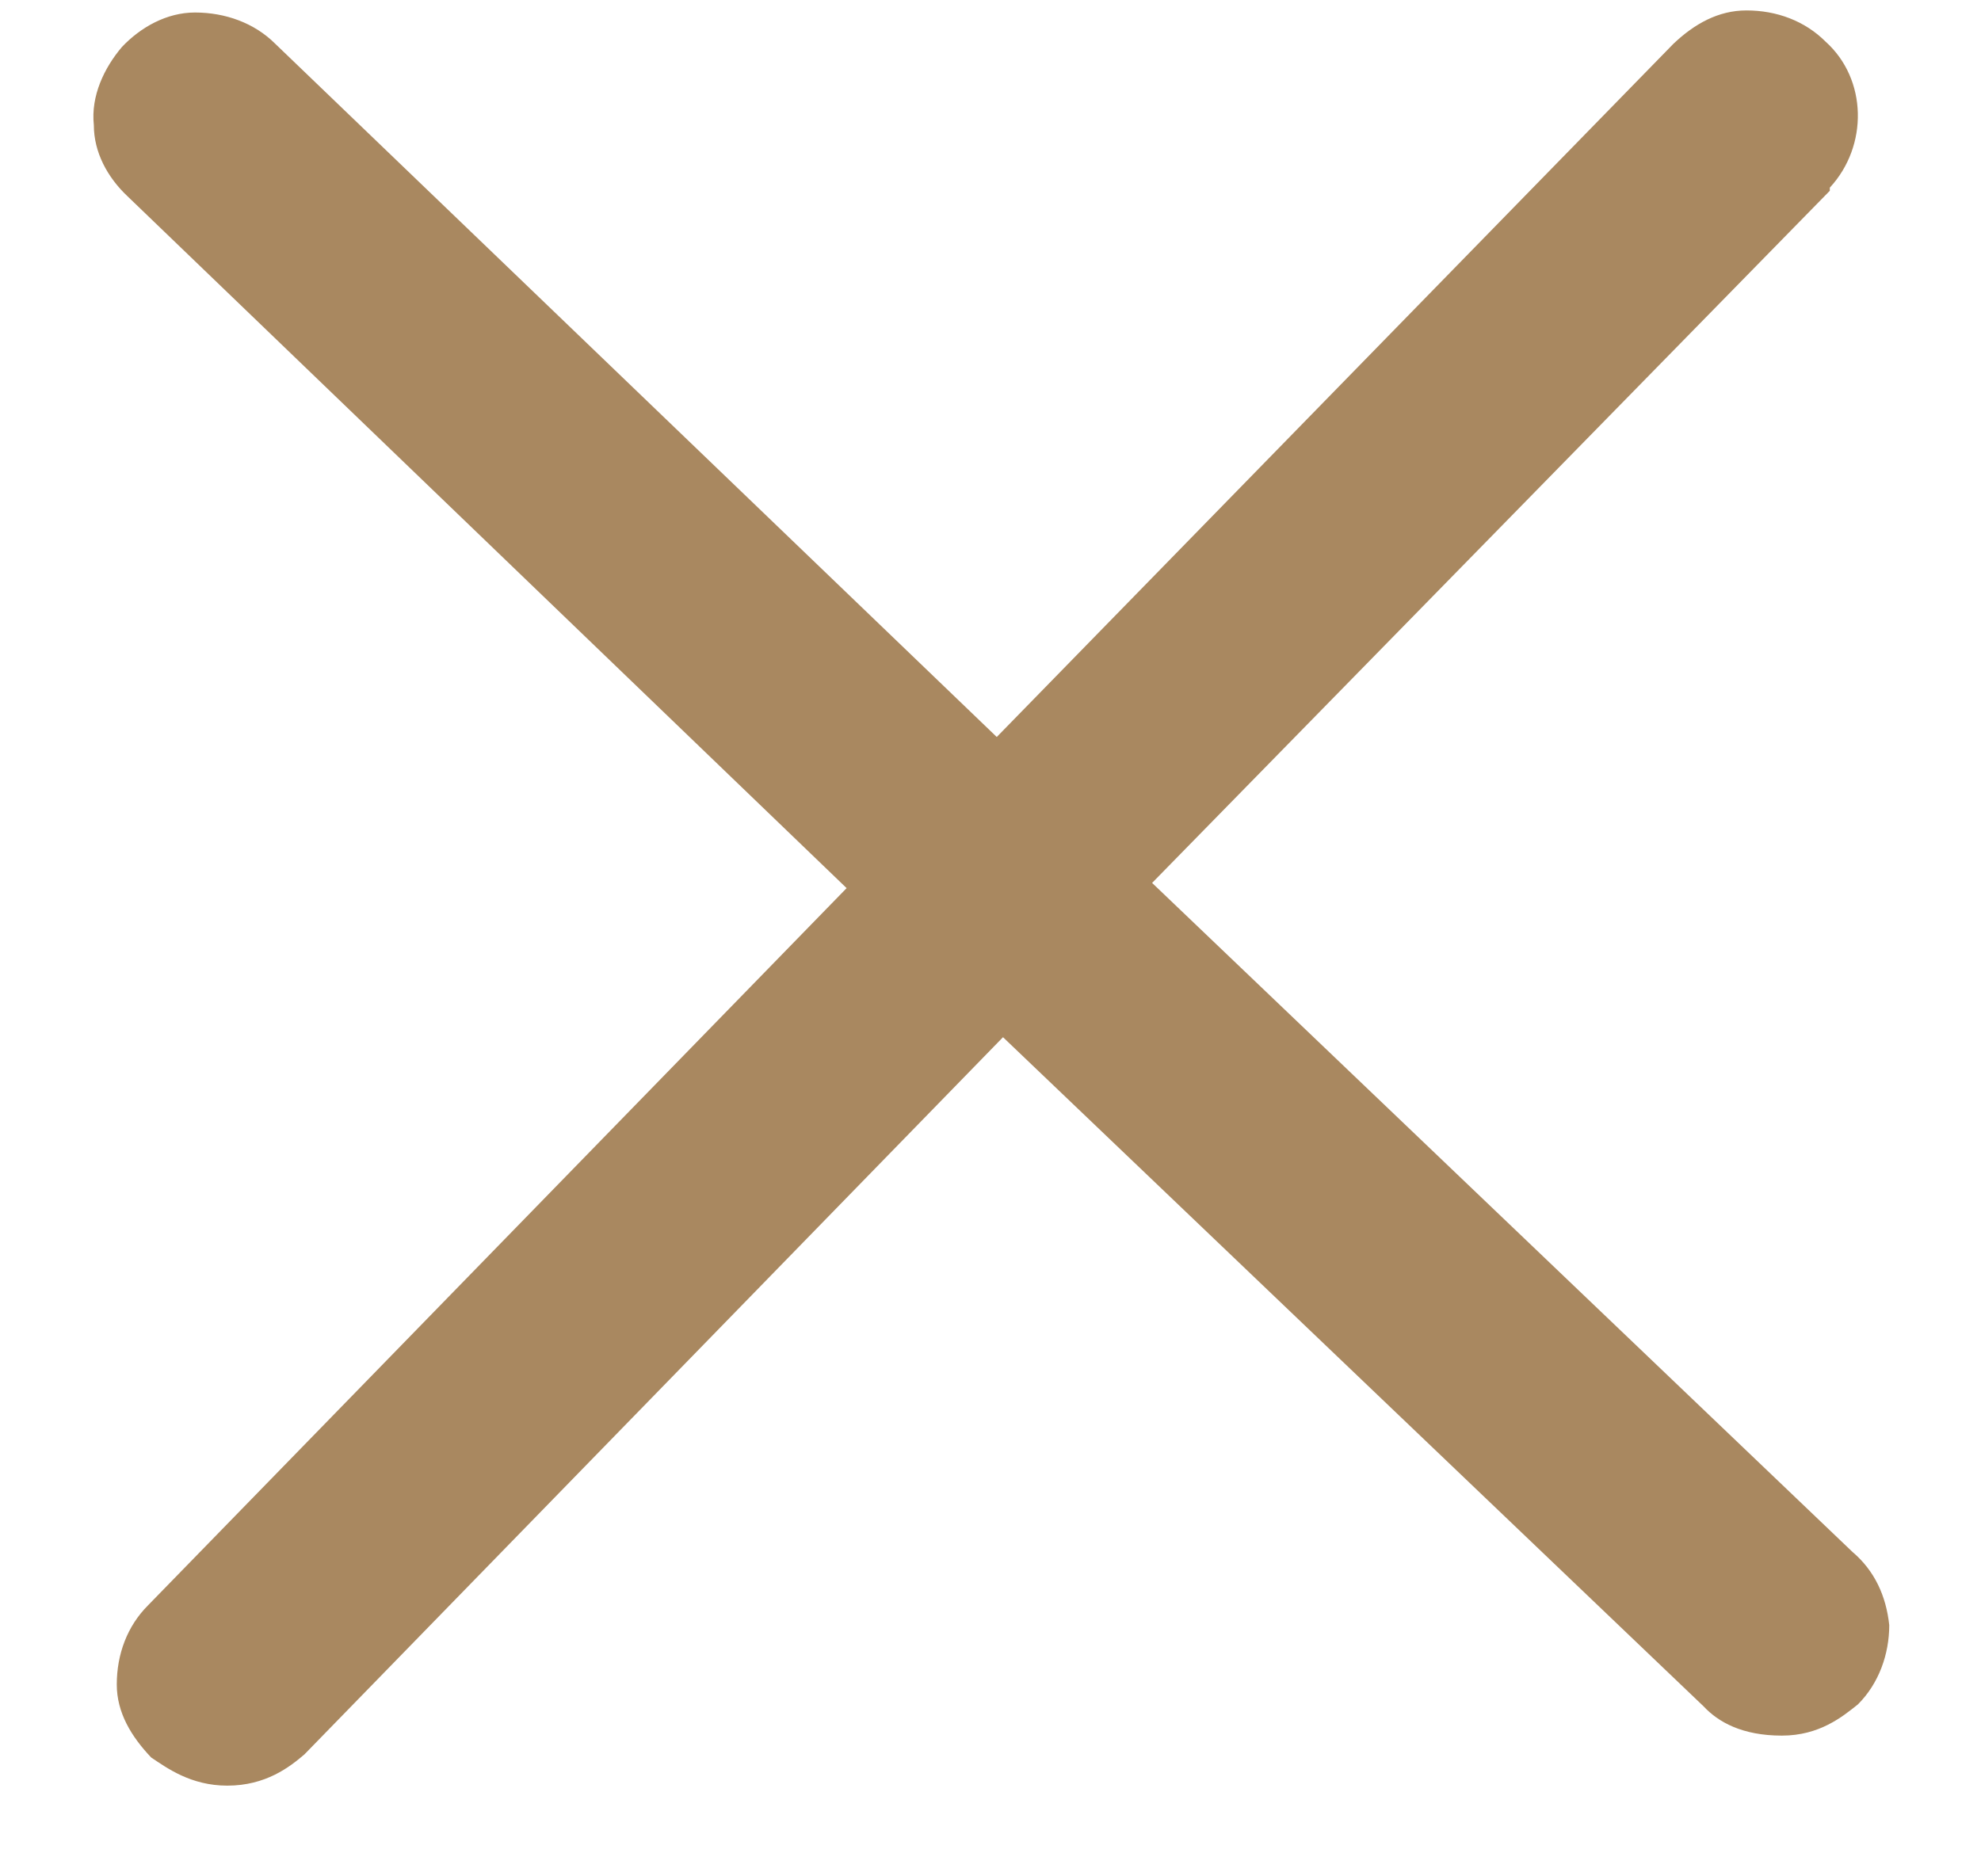 <svg xmlns="http://www.w3.org/2000/svg" width="19" height="18"><path fill="#A98860" d="M17.78 14.9l-6.73-6.43 6.5-6.64V1.8c.37-.4.36-1.04-.04-1.4-.2-.2-.47-.3-.76-.3-.27 0-.5.13-.7.32L9.56 7.07 2.64.42c-.2-.2-.48-.3-.77-.3-.27 0-.52.14-.7.33C1 .65.87.92.9 1.2c0 .26.13.5.32.68l6.9 6.64-6.7 6.88c-.2.2-.3.47-.3.76 0 .27.14.5.33.7.15.1.38.27.73.27.37 0 .6-.18.74-.3l6.7-6.88 6.72 6.42c.14.15.37.28.75.28.36 0 .58-.18.73-.3.2-.2.3-.48.3-.76-.03-.28-.14-.52-.35-.7"/></svg>